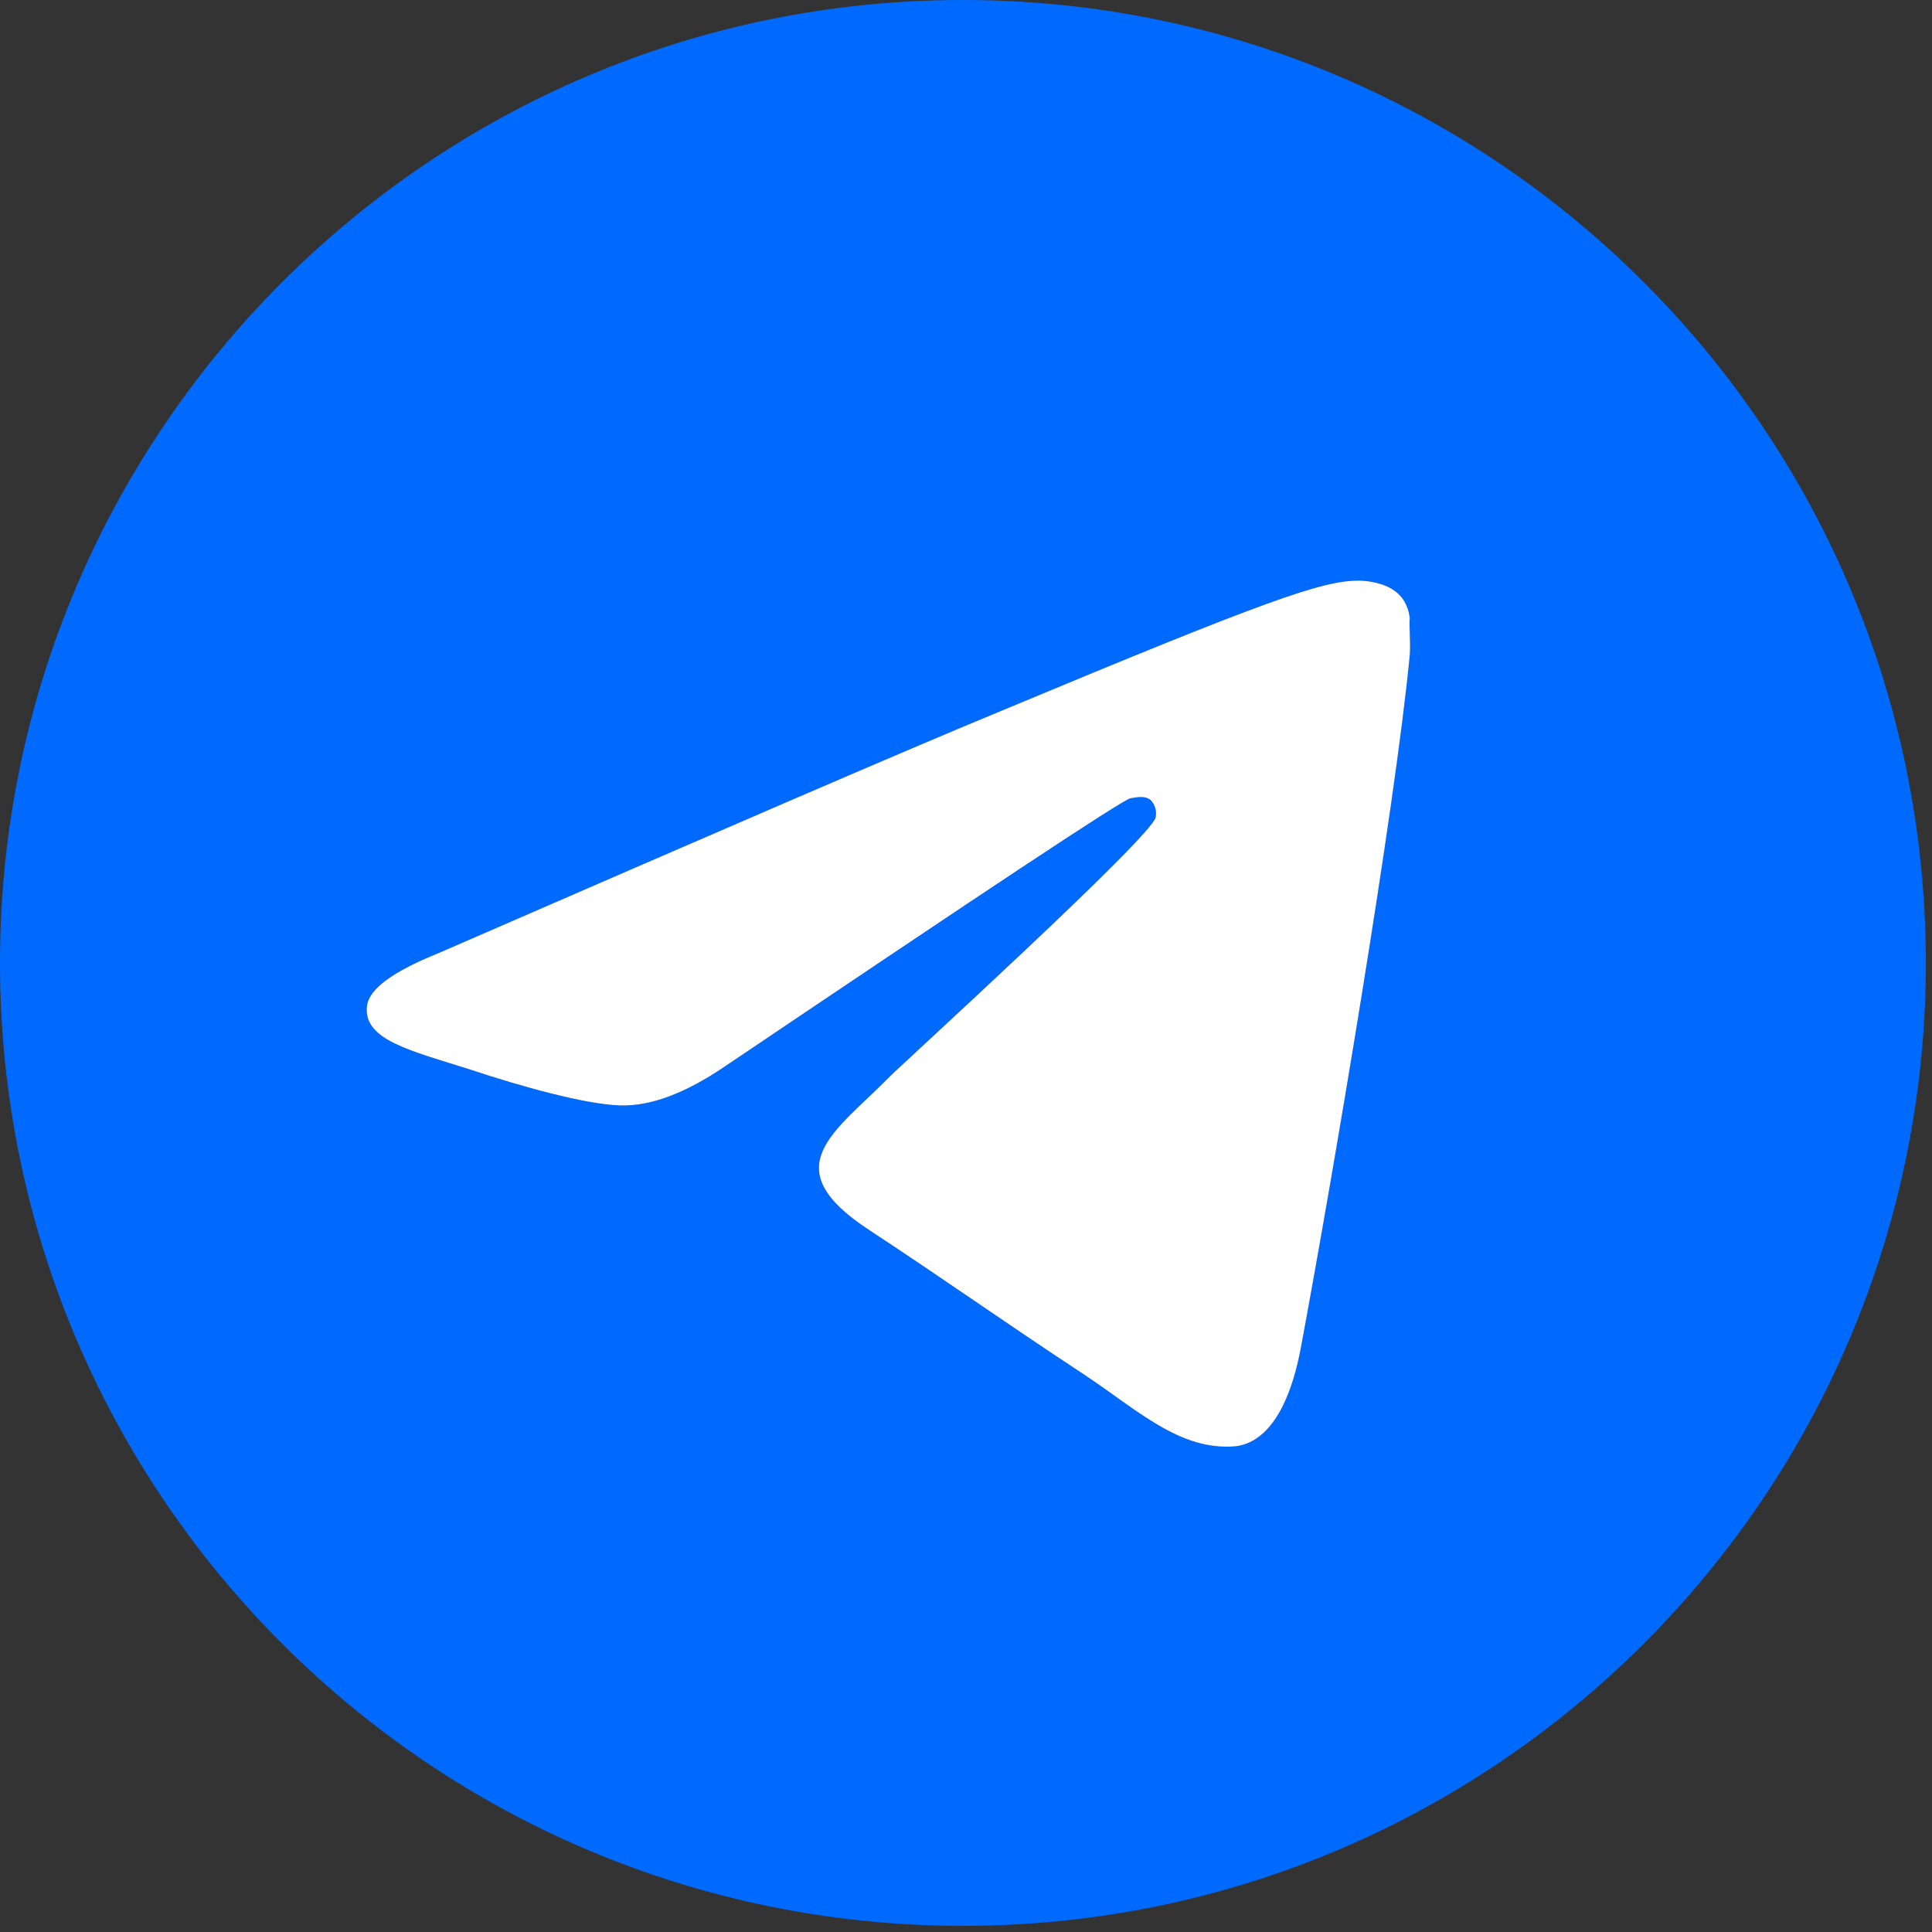 <?xml version="1.0" encoding="UTF-8"?> <svg xmlns="http://www.w3.org/2000/svg" viewBox="0 0 81.00 81.00" data-guides="{&quot;vertical&quot;:[],&quot;horizontal&quot;:[]}"><rect x="0" y="0" width="81.00" height="81.00" fill="#333333" stroke="none"/><path fill="#006afe" stroke="none" fill-opacity="1" stroke-width="1" stroke-opacity="1" id="tSvga4ca5cce68" title="Path 7" d="M40.371 0C18.086 0 0 18.086 0 40.371C0 62.656 18.086 80.742 40.371 80.742C62.656 80.742 80.742 62.656 80.742 40.371C80.742 18.086 62.656 0 40.371 0ZM59.103 27.452C58.498 33.831 55.873 49.333 54.541 56.479C53.976 59.507 52.846 60.516 51.796 60.637C49.454 60.839 47.678 59.103 45.417 57.609C41.865 55.268 39.846 53.815 36.415 51.554C32.418 48.93 35.002 47.476 37.303 45.135C37.908 44.529 48.243 35.123 48.445 34.275C48.473 34.147 48.469 34.013 48.434 33.887C48.399 33.76 48.334 33.644 48.243 33.548C48.001 33.346 47.678 33.427 47.395 33.468C47.032 33.548 41.38 37.303 30.359 44.731C28.744 45.821 27.291 46.386 25.999 46.346C24.546 46.306 21.8 45.538 19.741 44.852C17.198 44.045 15.22 43.601 15.381 42.188C15.462 41.461 16.471 40.734 18.369 39.967C30.157 34.84 37.989 31.449 41.905 29.834C53.128 25.151 55.429 24.344 56.963 24.344C57.286 24.344 58.053 24.424 58.538 24.828C58.942 25.151 59.063 25.595 59.103 25.918C59.063 26.16 59.144 26.887 59.103 27.452Z"></path><path fill="white" stroke="none" fill-opacity="1" stroke-width="1" stroke-opacity="1" id="tSvg126ab640b2" title="Path 8" d="M54.544 56.478C55.876 49.332 58.5 33.83 59.106 27.451C59.146 26.886 59.066 26.159 59.106 25.917C59.066 25.594 58.944 25.15 58.541 24.827C58.056 24.423 57.289 24.343 56.966 24.343C55.432 24.343 53.131 25.15 41.908 29.833C37.992 31.448 30.16 34.839 18.372 39.966C16.474 40.733 15.465 41.46 15.384 42.187C15.223 43.6 17.201 44.044 19.744 44.851C21.803 45.538 24.548 46.305 26.002 46.345C27.294 46.385 28.747 45.82 30.362 44.73C41.383 37.302 47.035 33.547 47.398 33.467C47.681 33.426 48.004 33.345 48.246 33.547C48.336 33.643 48.402 33.759 48.437 33.886C48.472 34.012 48.476 34.146 48.448 34.274C48.246 35.122 37.911 44.528 37.306 45.134C35.005 47.475 32.421 48.929 36.417 51.553C39.849 53.813 41.868 55.267 45.42 57.608C47.681 59.102 49.457 60.838 51.799 60.636C52.848 60.515 53.979 59.506 54.544 56.478Z"></path><defs></defs></svg> 